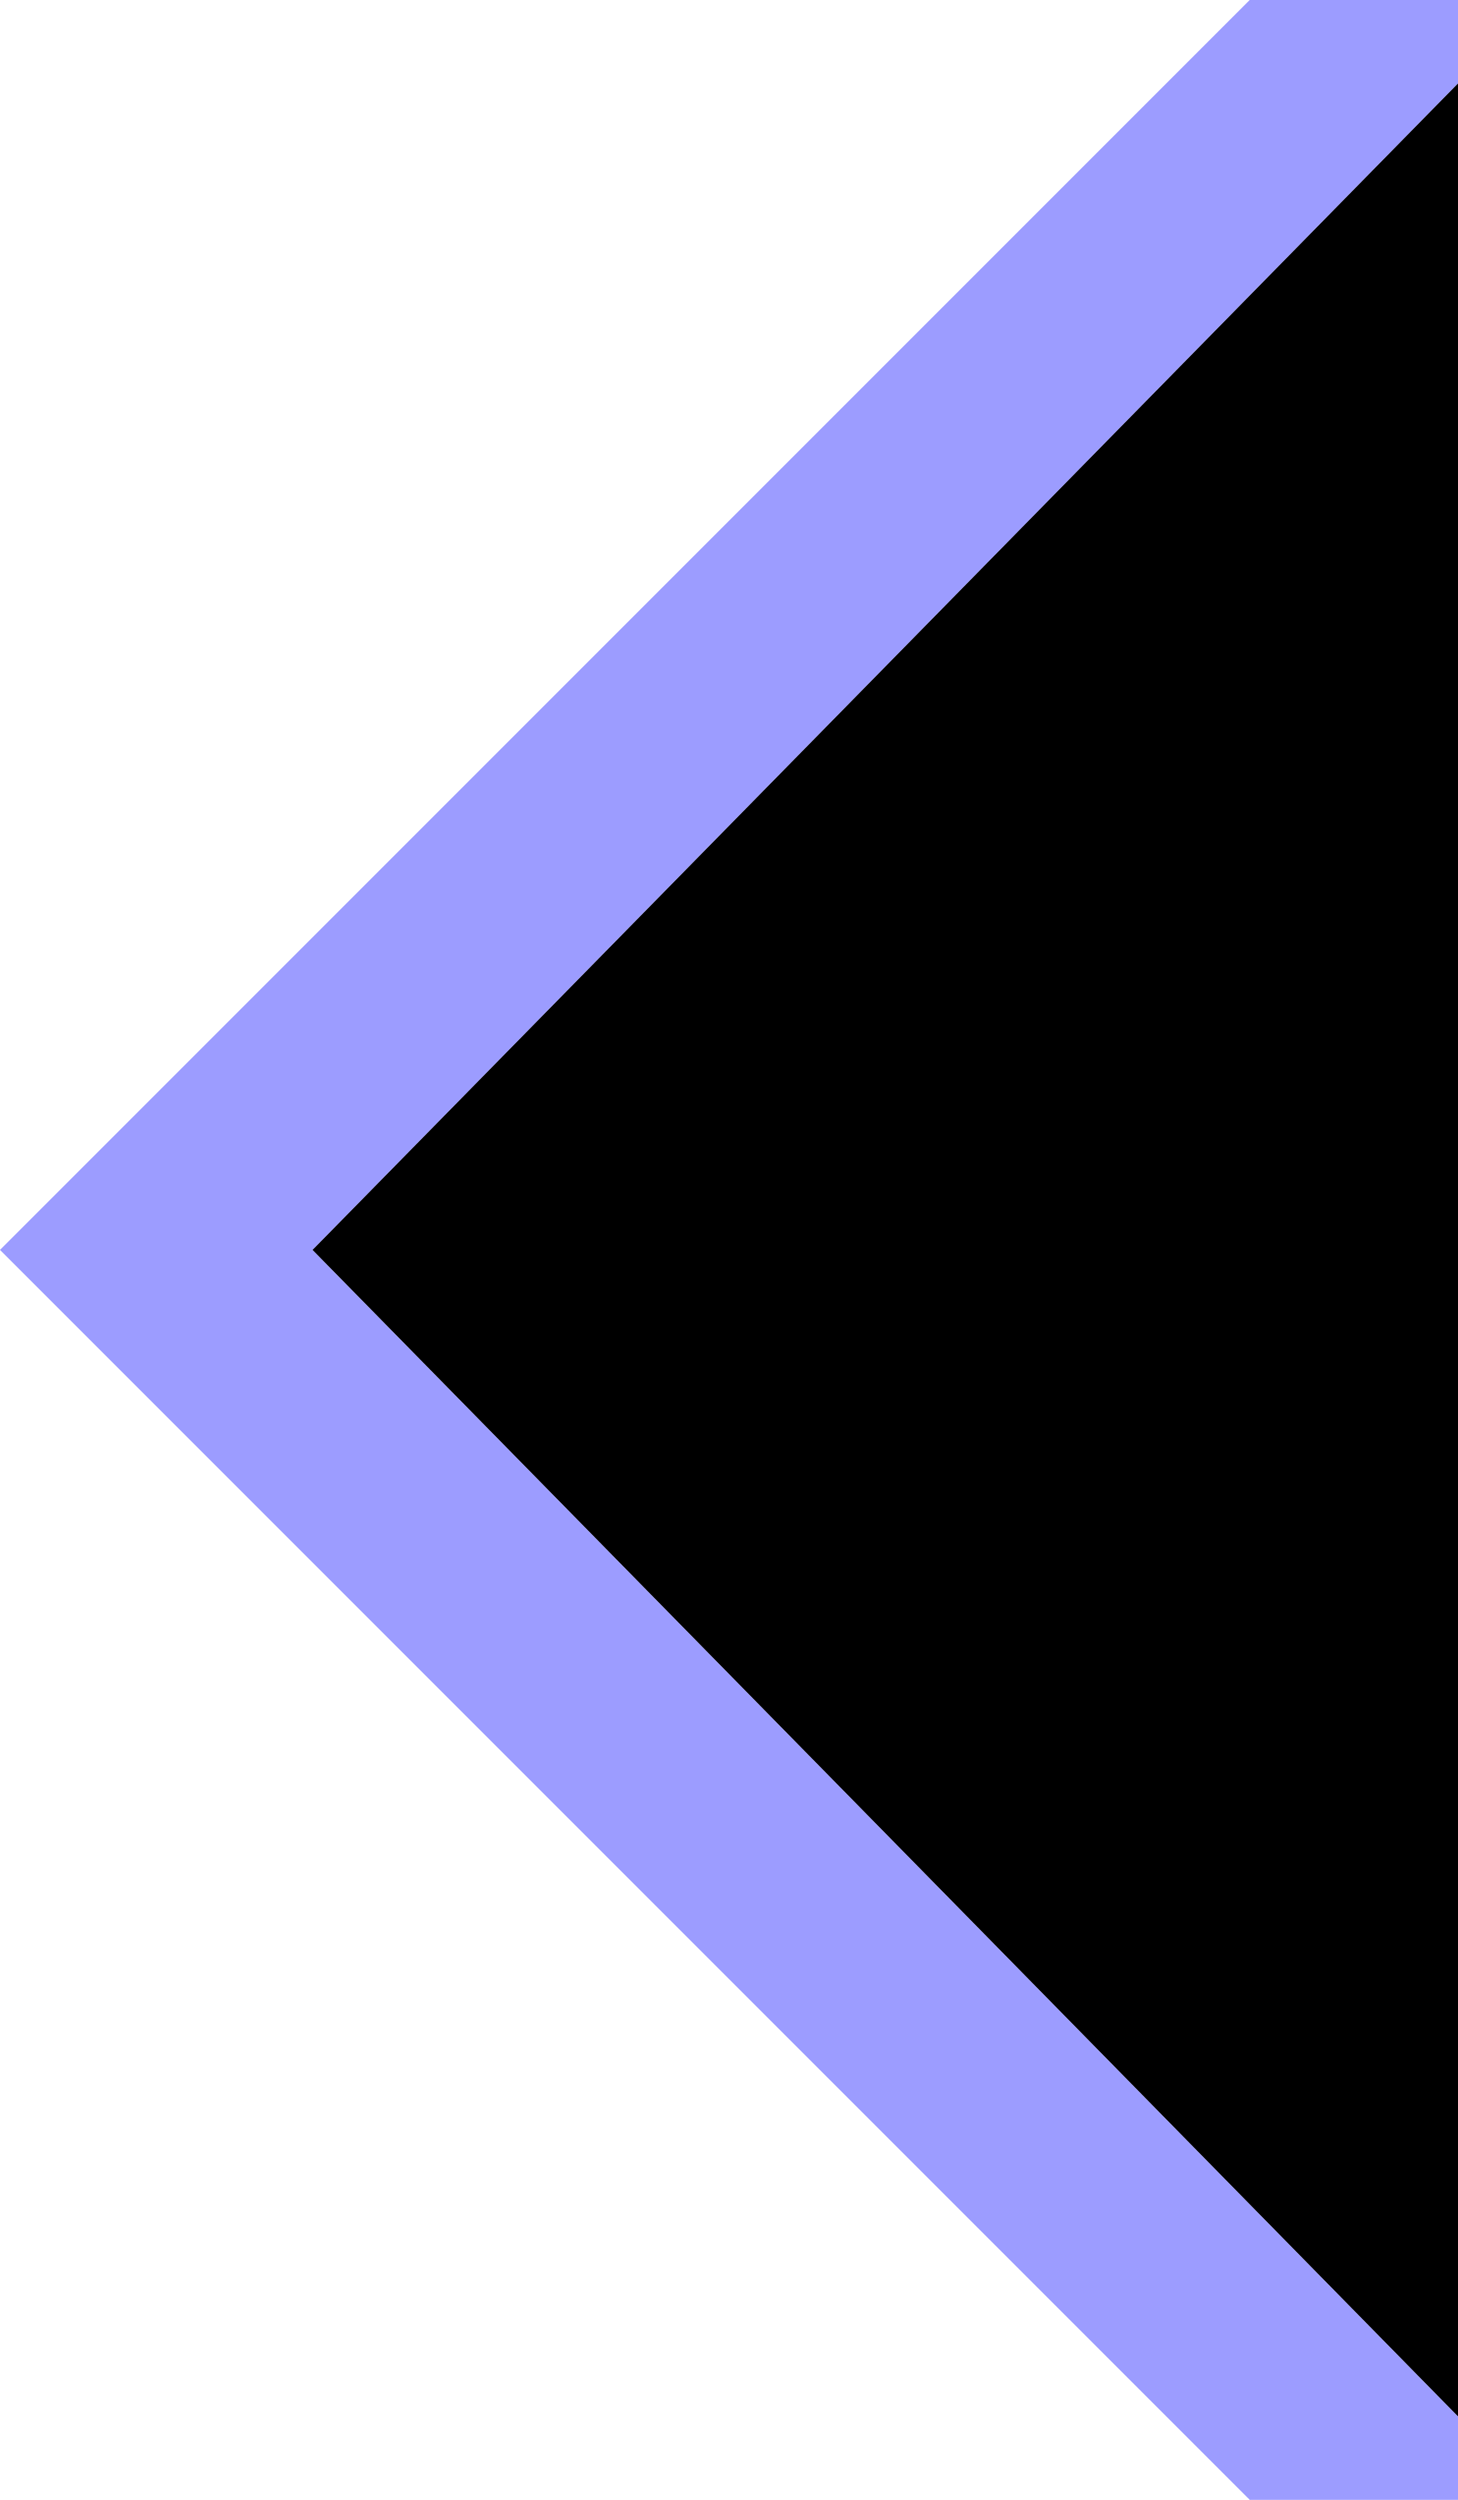 <svg width="7" xmlns="http://www.w3.org/2000/svg" height="12" viewBox="0 0 7 12" xmlns:xlink="http://www.w3.org/1999/xlink" enable-background="new 0 0 7 12">
<path fill="#000000" d="M7,11.6 7,.4 1.5,6z"/>
<path fill="#9C9CFF" d="M7,0 6,0 0,6 6,12 7,12 7,11.6 1.5,6 7,.4z"/>
</svg>
